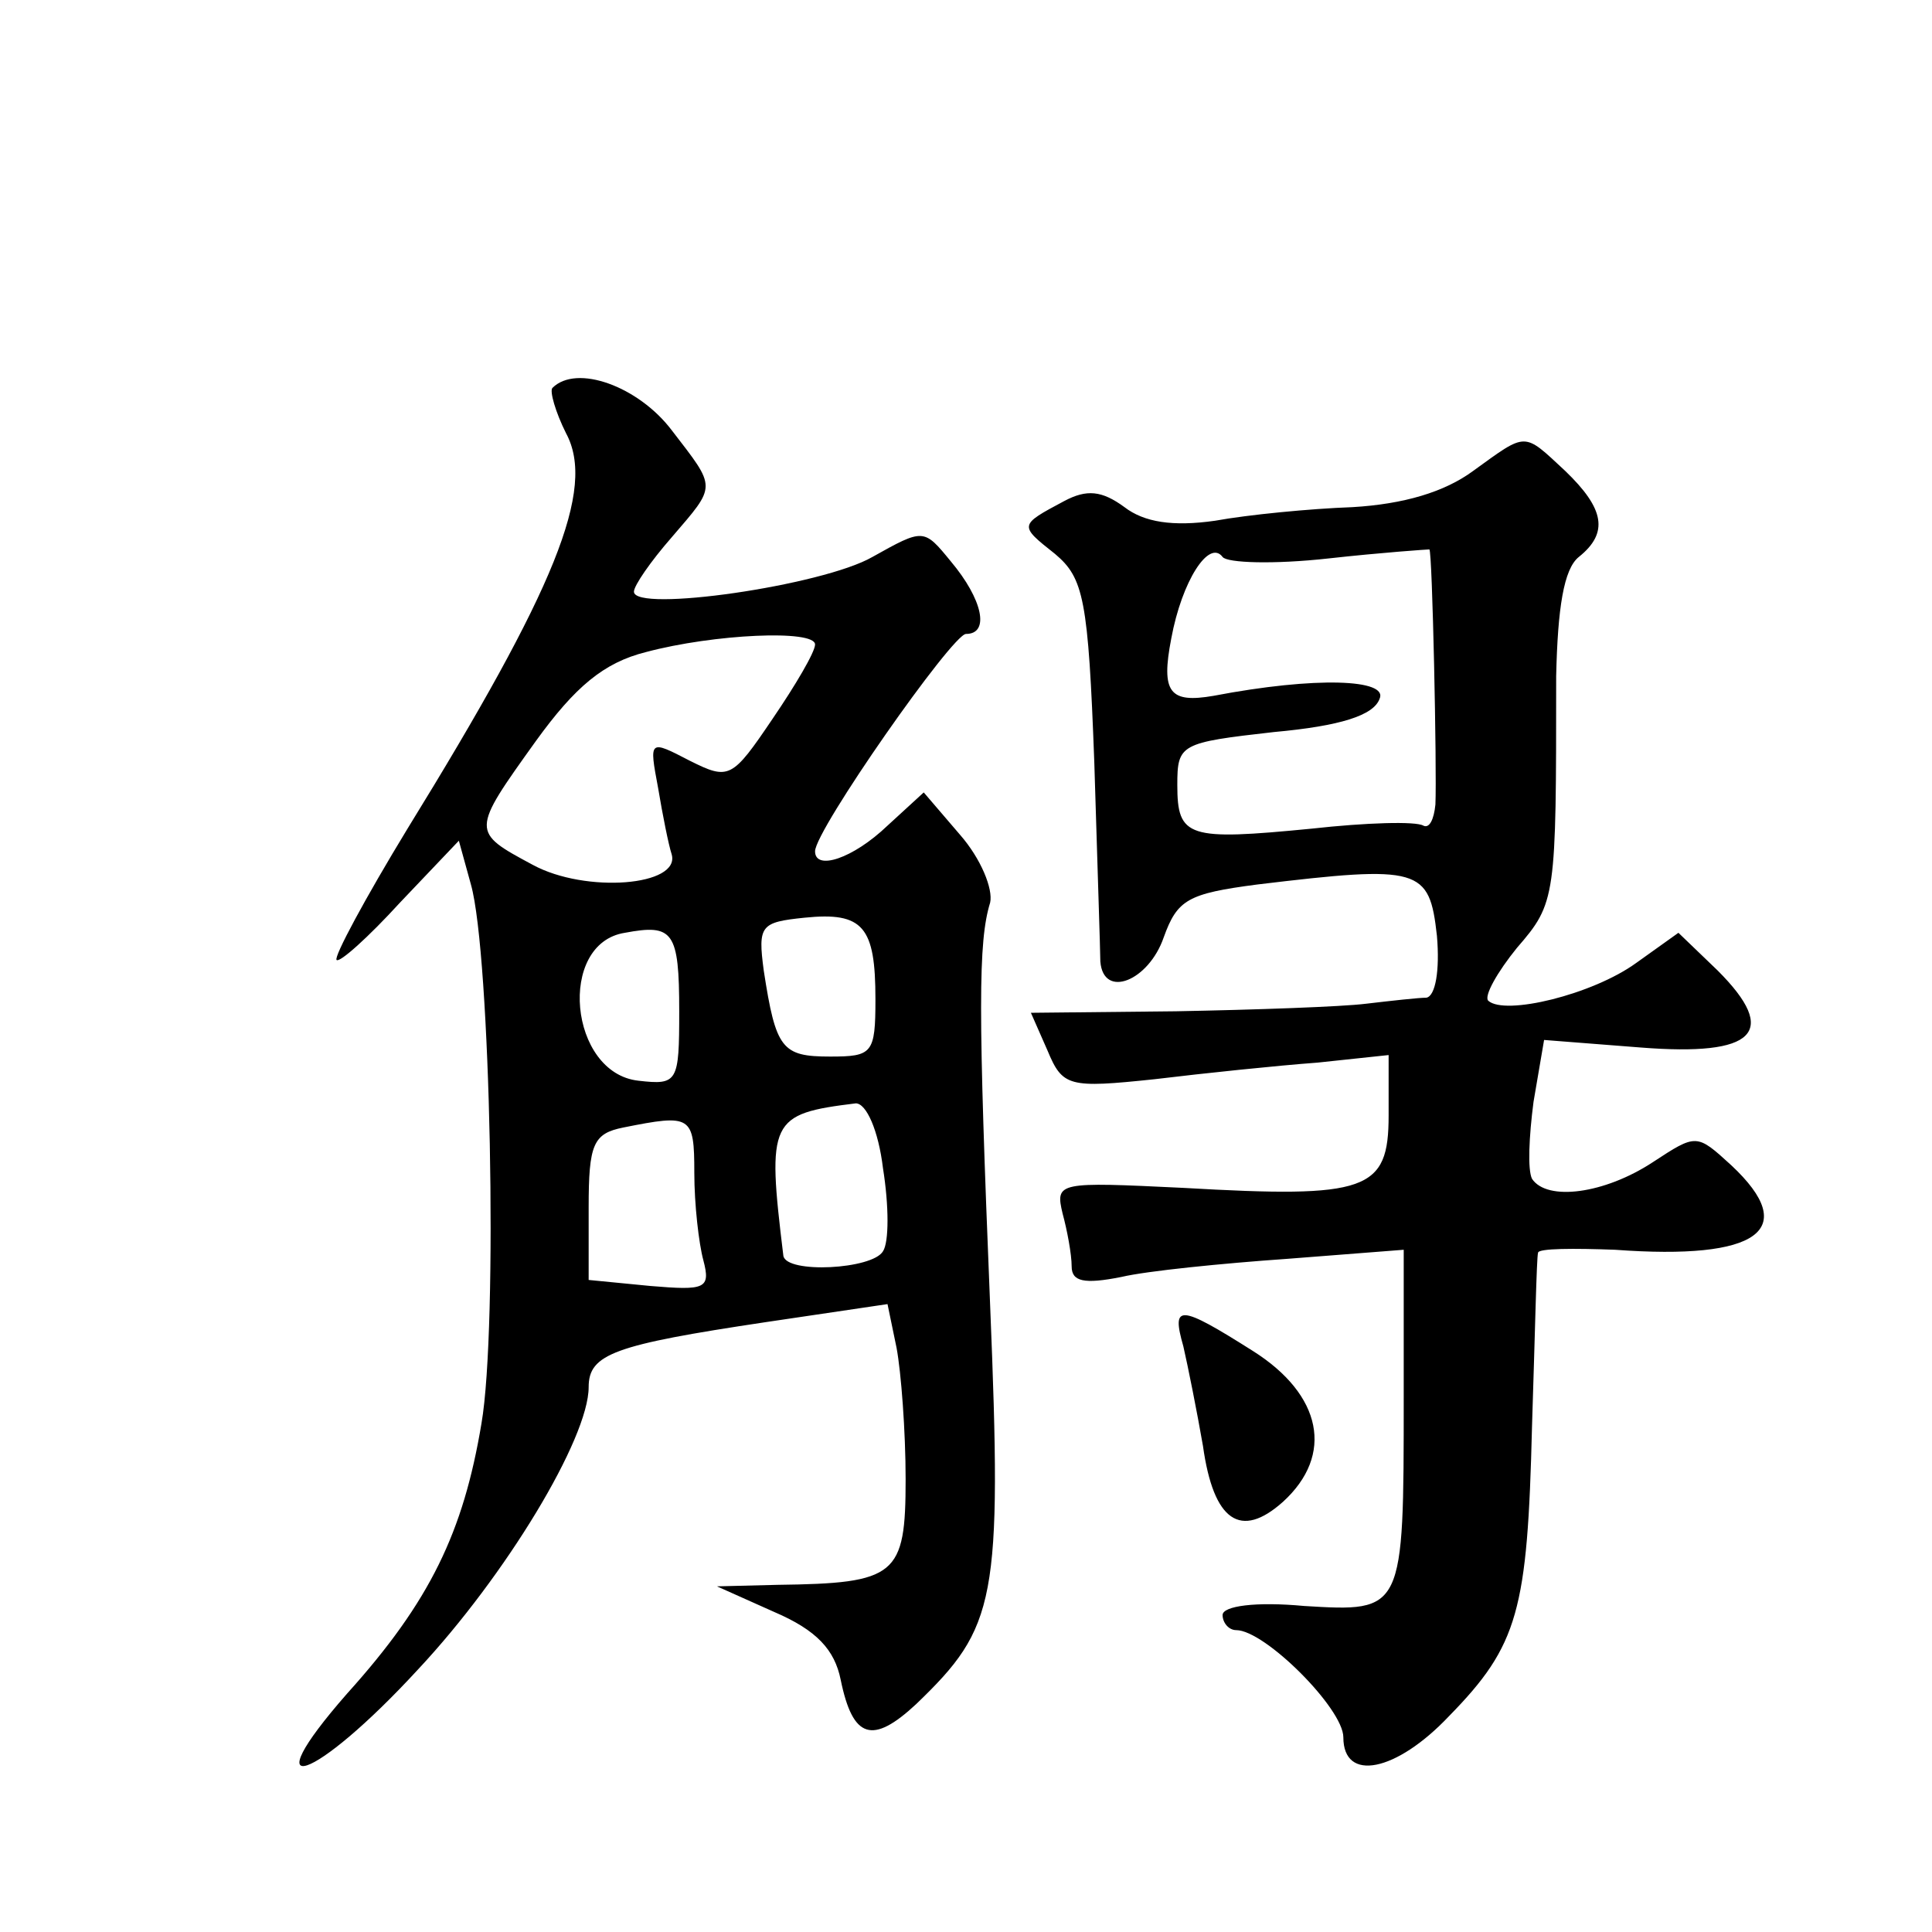 <?xml version="1.0" standalone="no"?>
<!DOCTYPE svg PUBLIC "-//W3C//DTD SVG 20010904//EN"
 "http://www.w3.org/TR/2001/REC-SVG-20010904/DTD/svg10.dtd">
<svg version="1.0" xmlns="http://www.w3.org/2000/svg"
 width="128pt" height="128pt" viewBox="0 0 128 128"
 preserveAspectRatio="xMidYMid meet">
<g transform="translate(0,128) scale(0.1,-0.1)"
fill="#0" stroke="none">
<path d="M366 1023 c-2 -2 2 -16 9 -30 20 -37 -7 -103 -105 -262 -28 -46 -49 -85
-47 -87 2 -2 21 15 42 38 l39 41 8 -29 c13 -46 18 -293 7 -357 -12 -72 -34 -118
-89 -179 -64 -73 -22 -59 47 16 58 62 113 153 113 187 0 22 17 28 117 43 l81 12
6 -29 c3 -16 6 -55 6 -87 0 -64 -6 -69 -85 -70 l-40 -1 38 -17 c28 -12 40 -25 44
-45 8 -39 21 -43 50 -16 53 51 57 68 49 264 -8 196 -8 241 0 267 2 9 -6 29 -20
45 l-24 28 -24 -22 c-23 -22 -48 -30 -48 -17 0 14 91 144 100 144 16 0 11 23 -10
48 -18 22 -18 22 -52 3 -33 -19 -158 -37 -158 -23 0 4 11 20 25 36 30 35 30 32
0 71 -22 29 -63 44 -79 28z m174 -170 c0 -5 -13 -27 -28 -49 -27 -40 -29 -41 -55
-28 -27 14 -27 14 -21 -18 3 -18 7 -38 9 -44 6 -21 -57 -26 -92 -7 -41 22 -41 22
2 82 26 36 45 52 73 59 45 12 112 15 112 5z m40 -235 c0 -36 -2 -38 -30 -38 -32
0 -36 5 -44 57 -4 30 -2 32 27 35 39 4 47 -6 47 -54z m-130 -8 c0 -47 -1 -49 -27
-46 -46 5 -54 91 -9 98 32 6 36 1 36 -52z m135 -104 c4 -25 4 -49 0 -55 -7 -12
-64 -15 -66 -3 -11 90 -9 94 48 101 7 0 15 -18 18 -43z m-125 -3 c0 -21 3 -47 6
-58 5 -19 1 -20 -35 -17 l-41 4 0 48 c0 42 3 49 23 53 45 9 47 8 47 -30z M976 968
c-19 -14 -46 -22 -80 -24 -28 -1 -69 -5 -91 -9 -28 -4 -47 -1 -60 9 -15 11 -25
12 -40 4 -30 -16 -30 -16 -6 -35 19 -16 22 -30 26 -138 2 -66 4 -126 4 -132 2 -25
32 -13 42 16 9 25 16 29 62 35 108 13 114 11 119 -34 2 -23 -1 -40 -7 -41 -5 0
-23 -2 -40 -4 -16 -2 -73 -4 -126 -5 l-96 -1 11 -25 c10 -24 14 -25 71 -19 33 4
81 9 108 11 l47 5 0 -40 c0 -50 -14 -55 -136 -48 -83 4 -85 4 -80 -17 3 -11 6 -27
6 -35 0 -10 8 -12 33 -7 17 4 67 9 110 12 l77 6 0 -98 c0 -142 0 -142 -66 -138
-32 3 -54 0 -54 -6 0 -5 4 -10 9 -10 19 0 71 -52 71 -71 0 -30 35 -23 70 14 46
47 52 70 55 192 2 61 3 112 4 115 0 3 24 3 51 2 95 -7 123 13 77 56 -23 21 -23
21 -52 2 -32 -21 -70 -26 -80 -11 -3 6 -2 28 1 51 l7 41 64 -5 c76 -6 92 10 51
51 l-26 25 -28 -20 c-29 -21 -87 -35 -98 -25 -3 3 6 19 19 35 26 30 26 33 26 180
1 45 5 71 15 79 20 16 17 32 -9 57 -28 26 -25 26 -61 0z m-96 -58 c36 4 66 6 67
6 2 -1 5 -146 4 -169 -1 -10 -4 -16 -8 -14 -5 3 -38 2 -74 -2 -82 -8 -89 -6 -89
29 0 27 2 28 64 35 44 4 66 11 70 22 6 13 -42 15 -110 2 -29 -5 -35 2 -28 38 7
38 25 66 34 54 3 -4 34 -5 70 -1z M784 388 c3 -13 9 -43 13 -66 7 -50 25 -62 53
-37 34 31 26 71 -20 100 -49 31 -54 31 -46 3z"/>
</g>
</svg>
